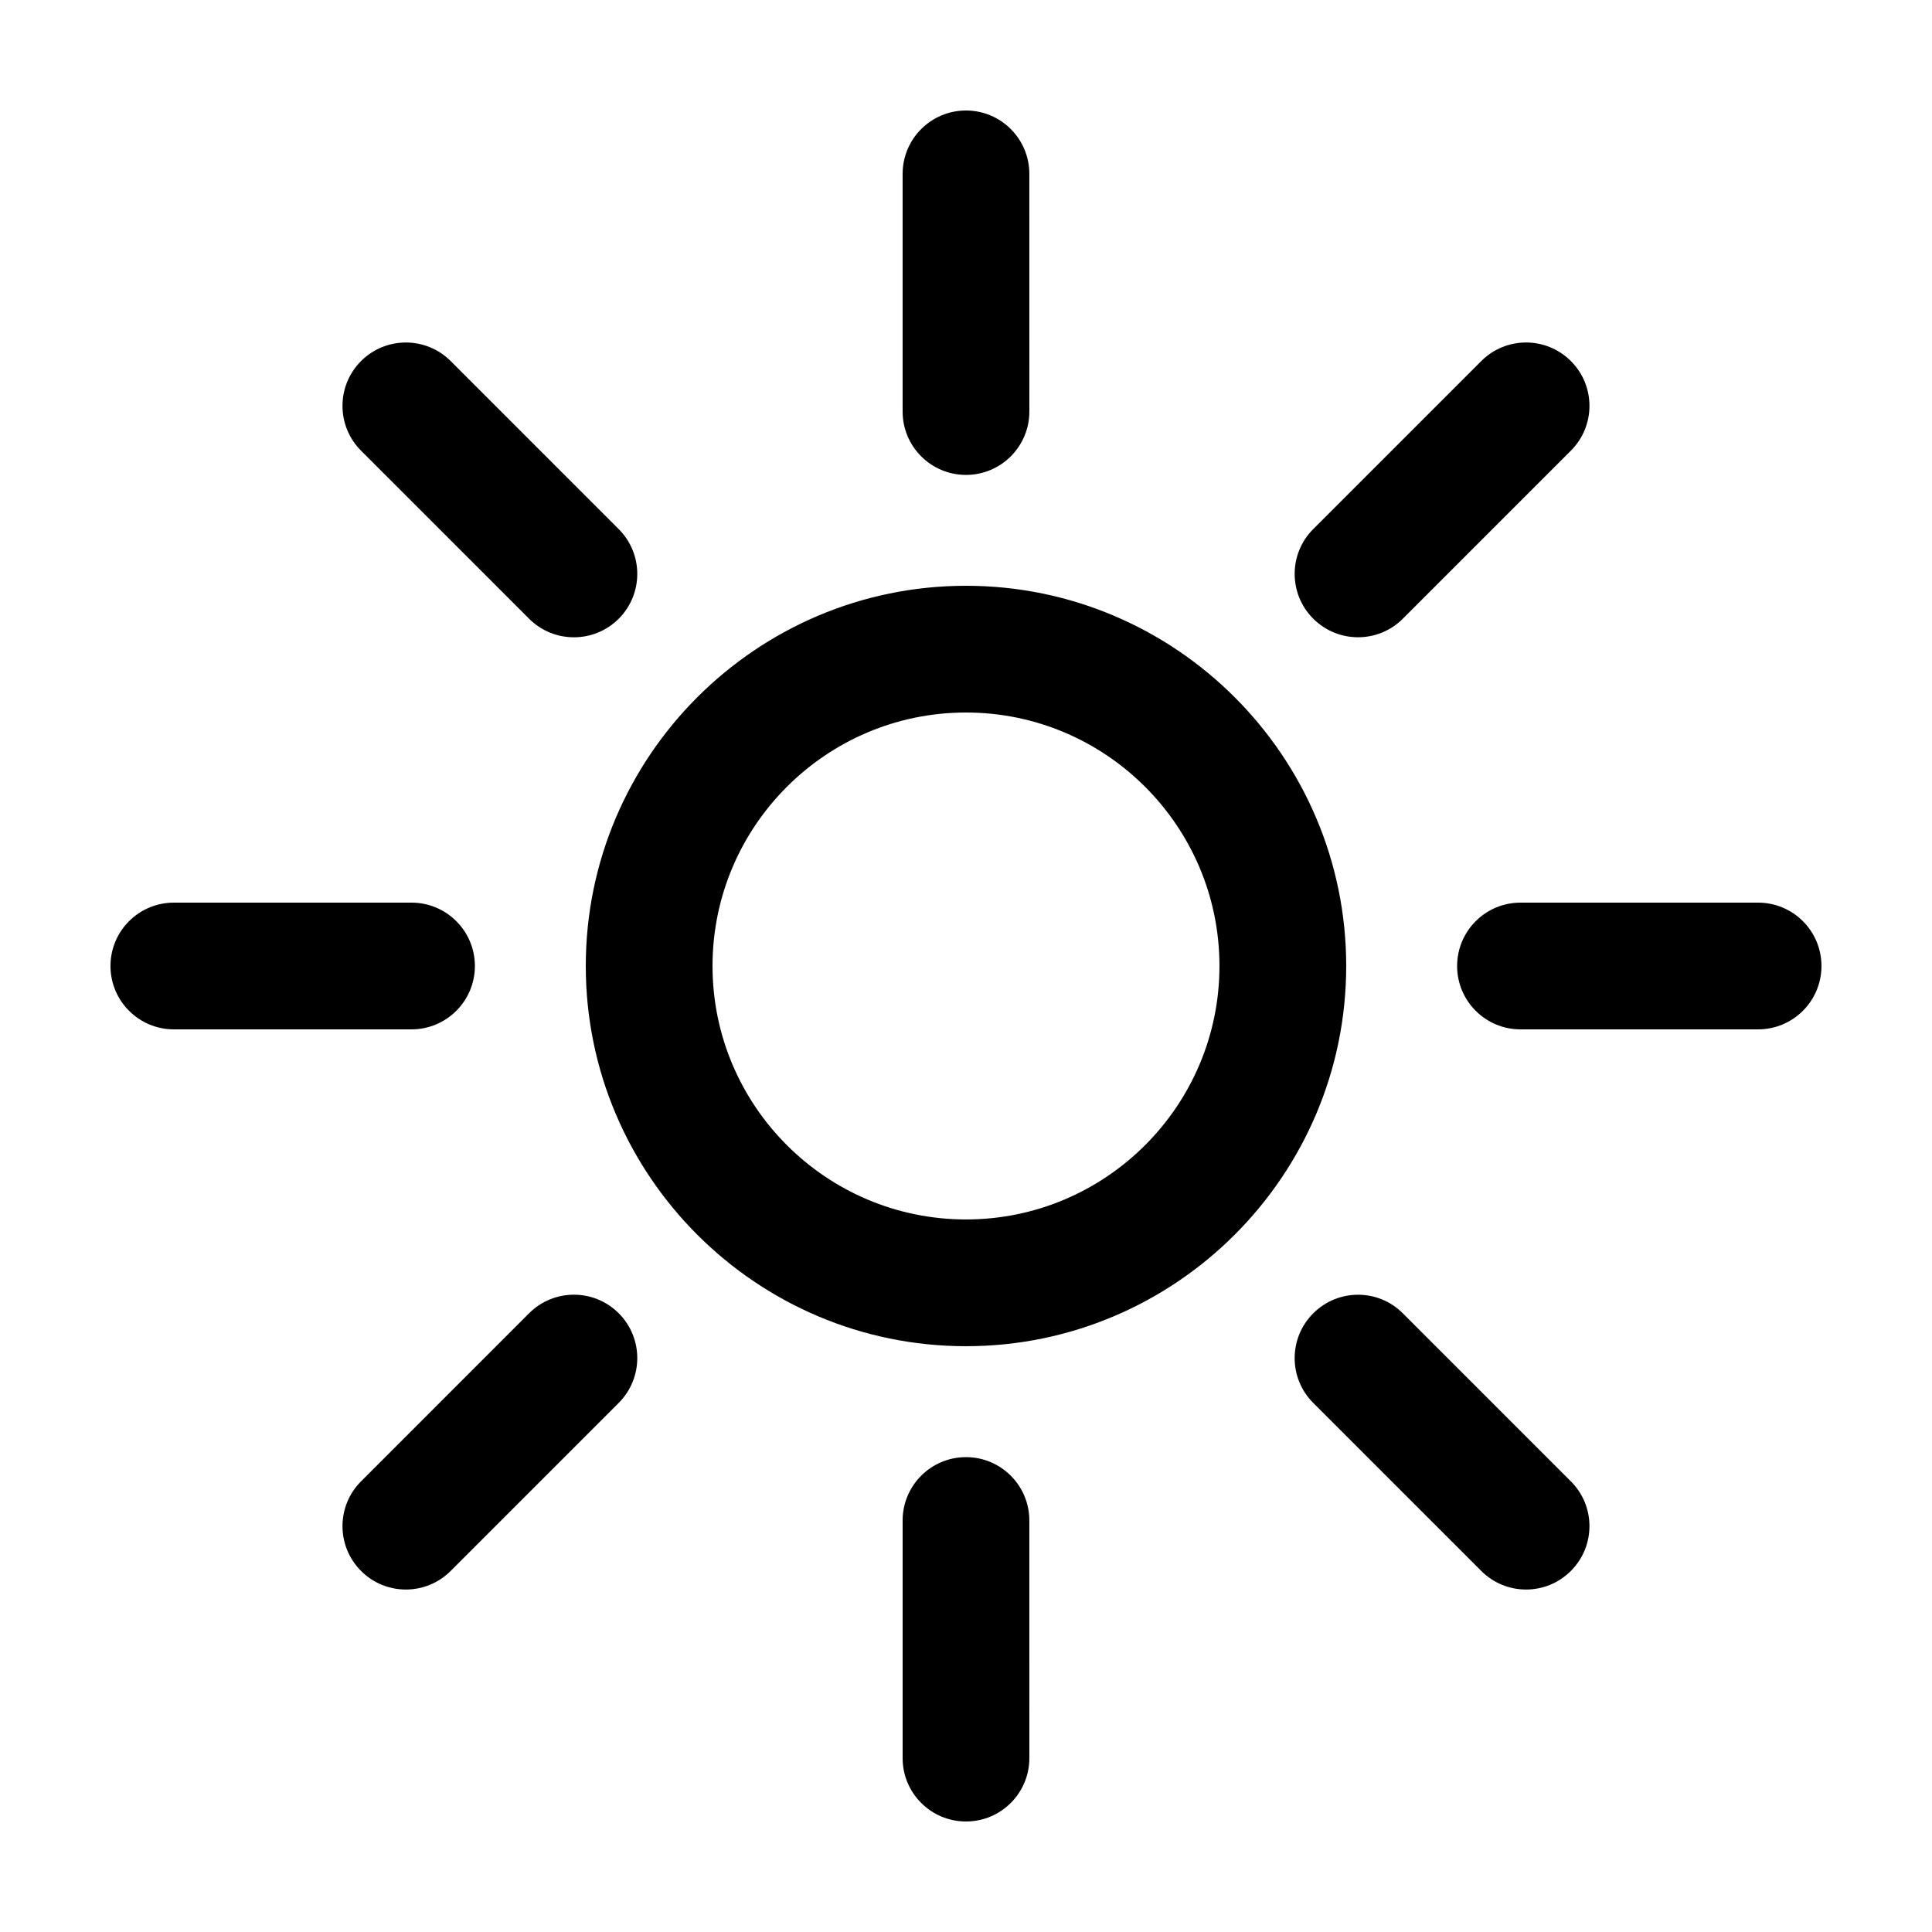 <?xml version="1.0" encoding="UTF-8"?>
<!-- Uploaded to: ICON Repo, www.svgrepo.com, Generator: ICON Repo Mixer Tools -->
<svg fill="#000000" width="800px" height="800px" version="1.1" viewBox="144 144 512 512" xmlns="http://www.w3.org/2000/svg">
 <path d="m515.77 307.96 44.527-44.527c6.57-6.555 6.57-17.195 0-23.75-6.555-6.559-17.18-6.559-23.746 0l-44.527 44.527c-6.566 6.555-6.566 17.195 0 23.75 6.566 6.562 17.195 6.562 23.746 0zm-245.92 92.039c0-9.273-7.523-16.793-16.793-16.793h-62.984c-9.273 0-16.793 7.516-16.793 16.793 0 9.273 7.523 16.793 16.793 16.793h62.98c9.277-0.004 16.797-7.519 16.797-16.793zm14.367-92.027c6.559 6.555 17.195 6.555 23.75 0 6.555-6.555 6.555-17.195 0-23.75l-44.535-44.535c-6.555-6.559-17.195-6.559-23.75 0-6.559 6.555-6.559 17.195 0 23.75zm115.78-38.117c9.273 0 16.793-7.523 16.793-16.793l-0.004-62.984c0-9.273-7.516-16.793-16.789-16.793s-16.793 7.523-16.793 16.793v62.98c0 9.277 7.516 16.797 16.793 16.797zm-115.78 222.17-44.535 44.547c-6.559 6.559-6.559 17.18 0 23.746 6.555 6.566 17.195 6.566 23.75 0l44.535-44.535c6.555-6.566 6.555-17.191 0-23.754-6.555-6.559-17.191-6.559-23.75-0.004zm231.55 0.02c-6.555-6.57-17.18-6.57-23.746 0-6.566 6.555-6.566 17.18 0 23.746l44.527 44.527c6.566 6.566 17.191 6.566 23.746 0 6.57-6.566 6.57-17.184 0-23.746zm-115.77 38.113c-9.273 0-16.793 7.516-16.793 16.793v62.973c0 9.273 7.516 16.789 16.793 16.789 9.273 0 16.793-7.516 16.793-16.793l-0.004-62.969c0-9.273-7.516-16.793-16.789-16.793zm209.92-146.95h-62.973c-9.273 0-16.793 7.523-16.793 16.793s7.516 16.793 16.793 16.793h62.973c9.273-0.004 16.789-7.519 16.789-16.793 0-9.277-7.516-16.793-16.789-16.793zm-209.92-83.969c-55.559 0-100.76 45.203-100.76 100.76 0 55.555 45.203 100.76 100.76 100.76 55.555 0 100.76-45.207 100.76-100.76 0-55.562-45.207-100.76-100.76-100.76zm0 167.93c-37.039 0-67.172-30.133-67.172-67.172s30.133-67.172 67.172-67.172 67.172 30.133 67.172 67.172-30.133 67.172-67.172 67.172z"/>
</svg>